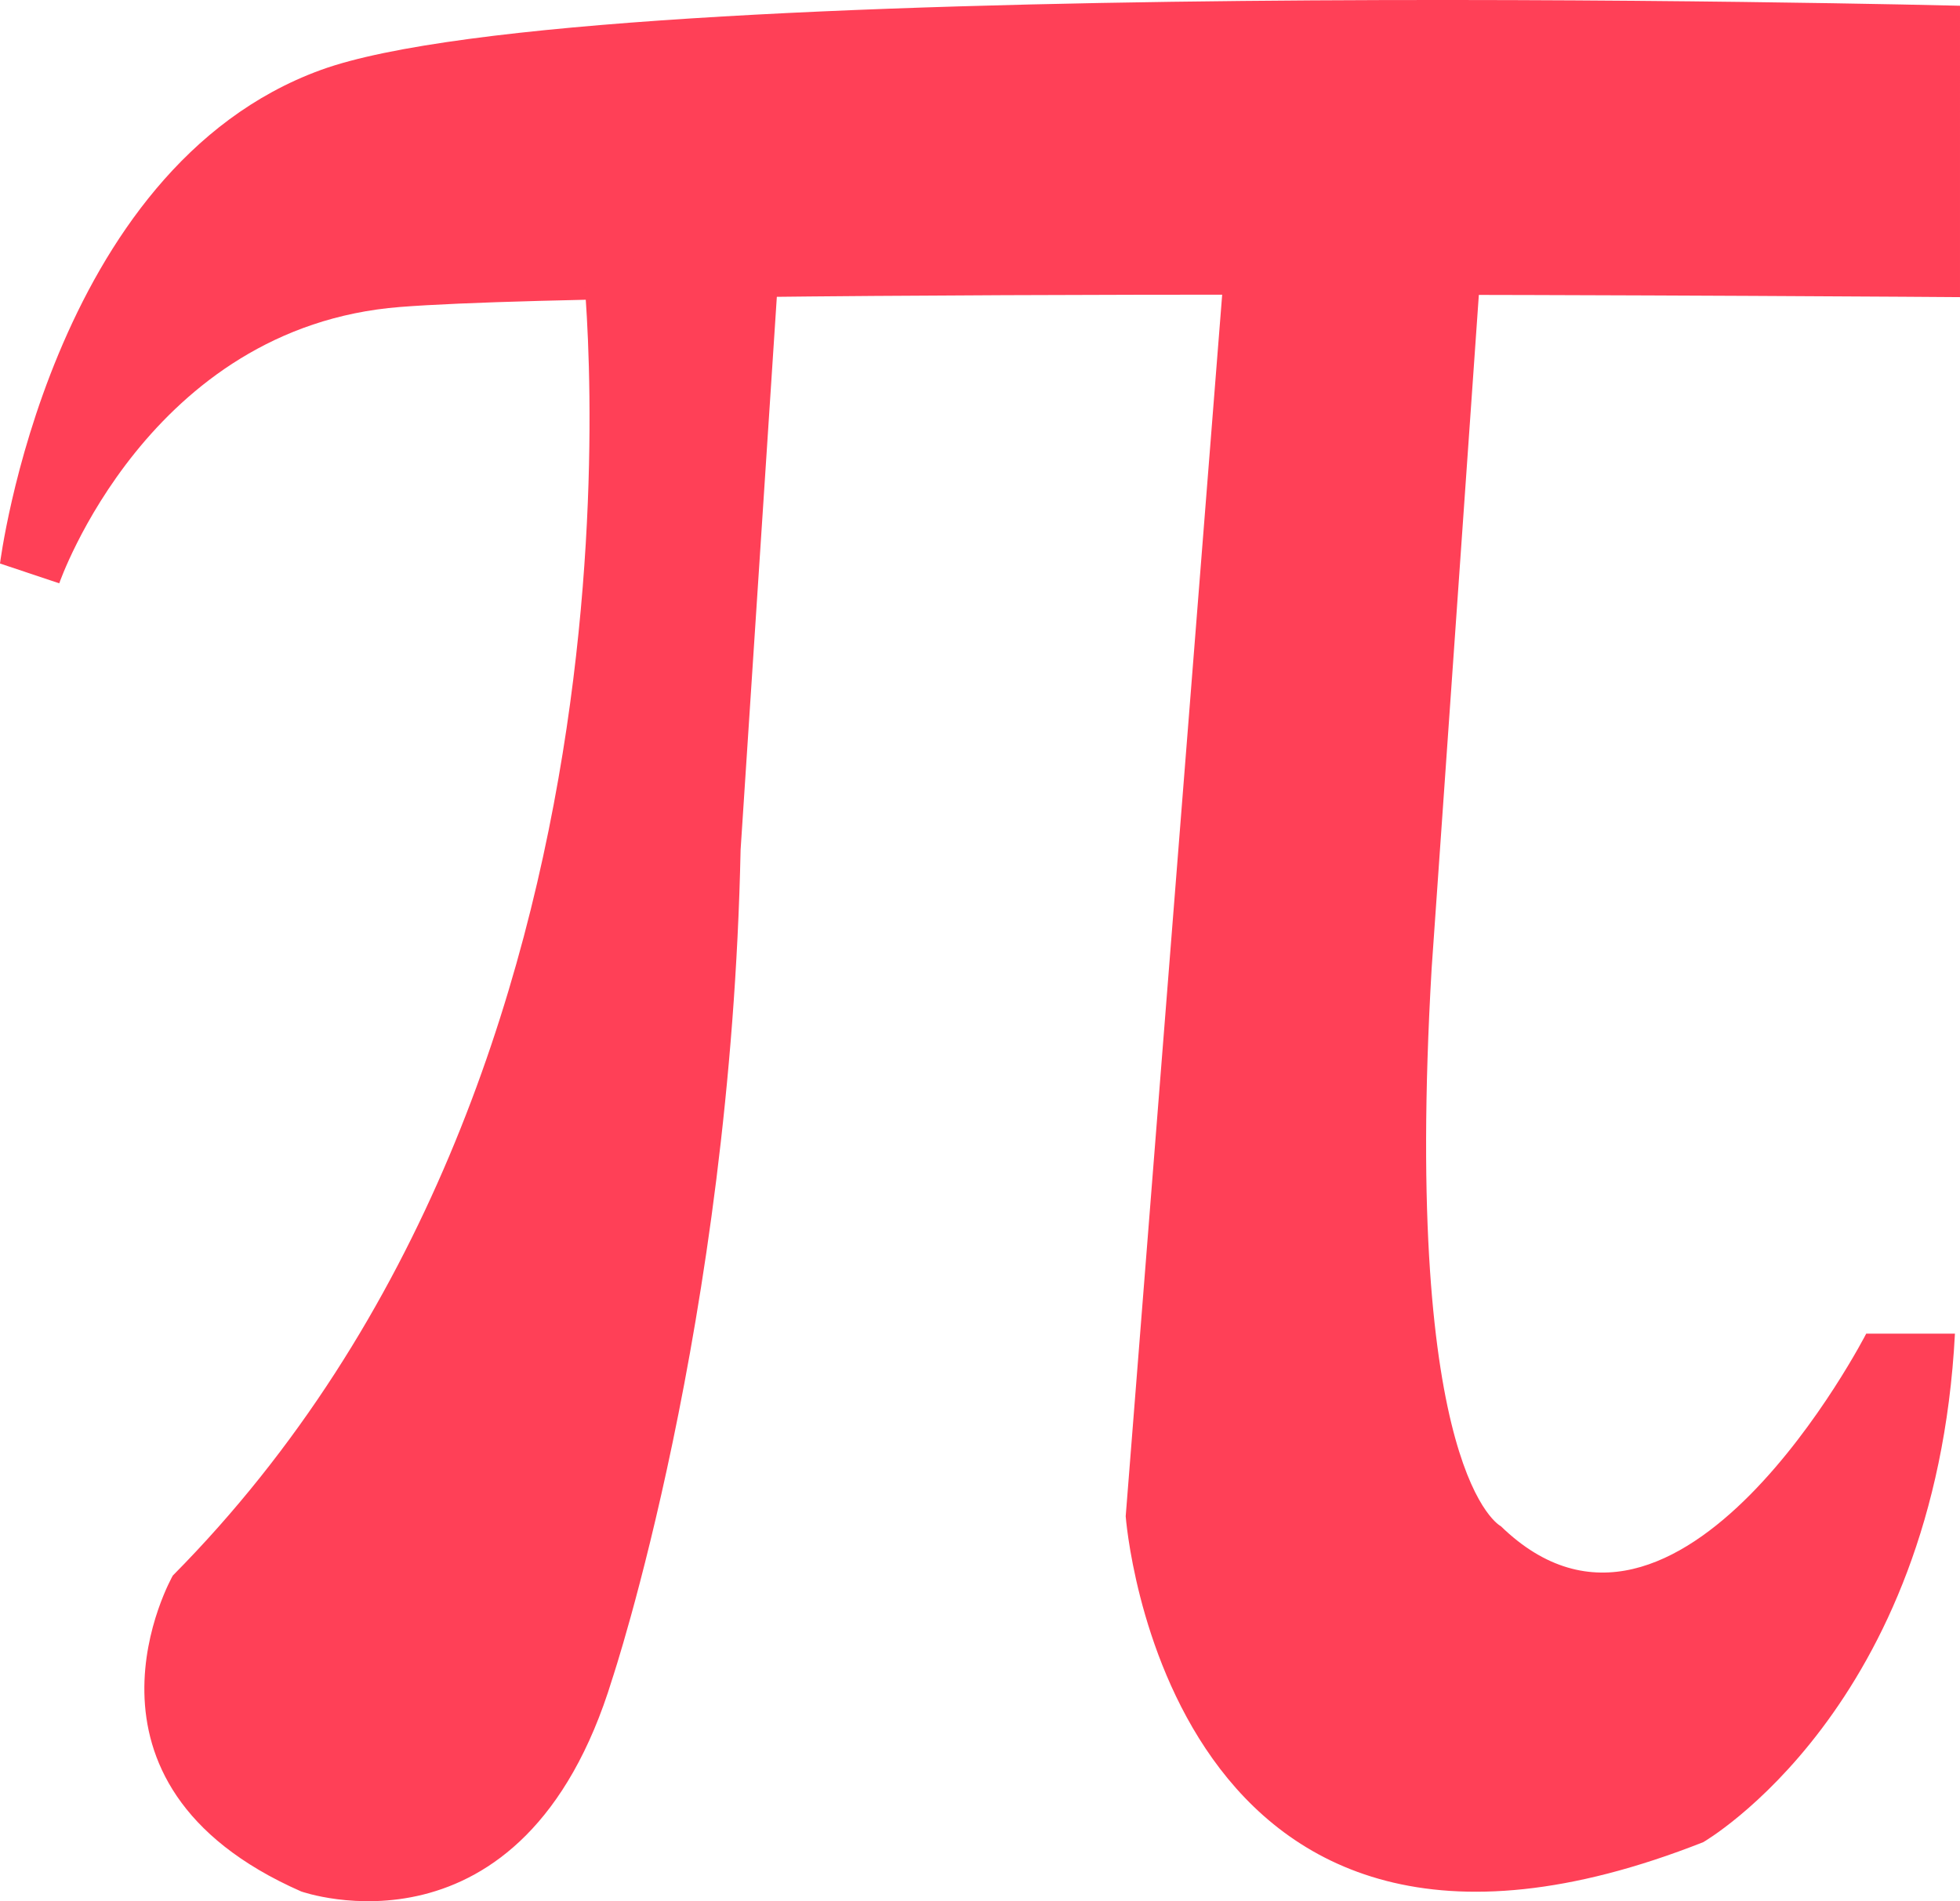 <?xml version="1.0" encoding="utf-8"?>
<svg xmlns="http://www.w3.org/2000/svg" viewBox="471.009 2.556 147.194 142.793" width="1472px" height="1428px" preserveAspectRatio="none"><g id="object-0" transform="matrix(1, 0, 0, 1, 465.5, 1.4210854715202004e-14)"><path fill="#ff4057" d="m5.51 44.88 4.449 1.486s6.672-19.264 25.586-20.753c18.9-1.485 117.158-.74 117.158-.74V2.987S49.928.421 29.613 7.808C9.214 15.227 5.509 44.882 5.509 44.882"/><path fill="#ff4057" d="M49.264 22.275s7.04 60.426-30.777 98.616c0 0-8.905 15.569 9.637 23.724 0 0 16.687 5.935 23.36-15.946 0 0 8.896-26.688 9.643-62.281l2.964-45.234zm48.191.364-7.407 93.796s2.958 40.42 43.371 24.48c0 0 17.431-10.01 18.904-38.193h-6.663s-14.09 27.432-27.439 14.46c0 0-7.42-3.705-5.197-41.892l3.715-53.015-18.904-.364"/></g></svg>